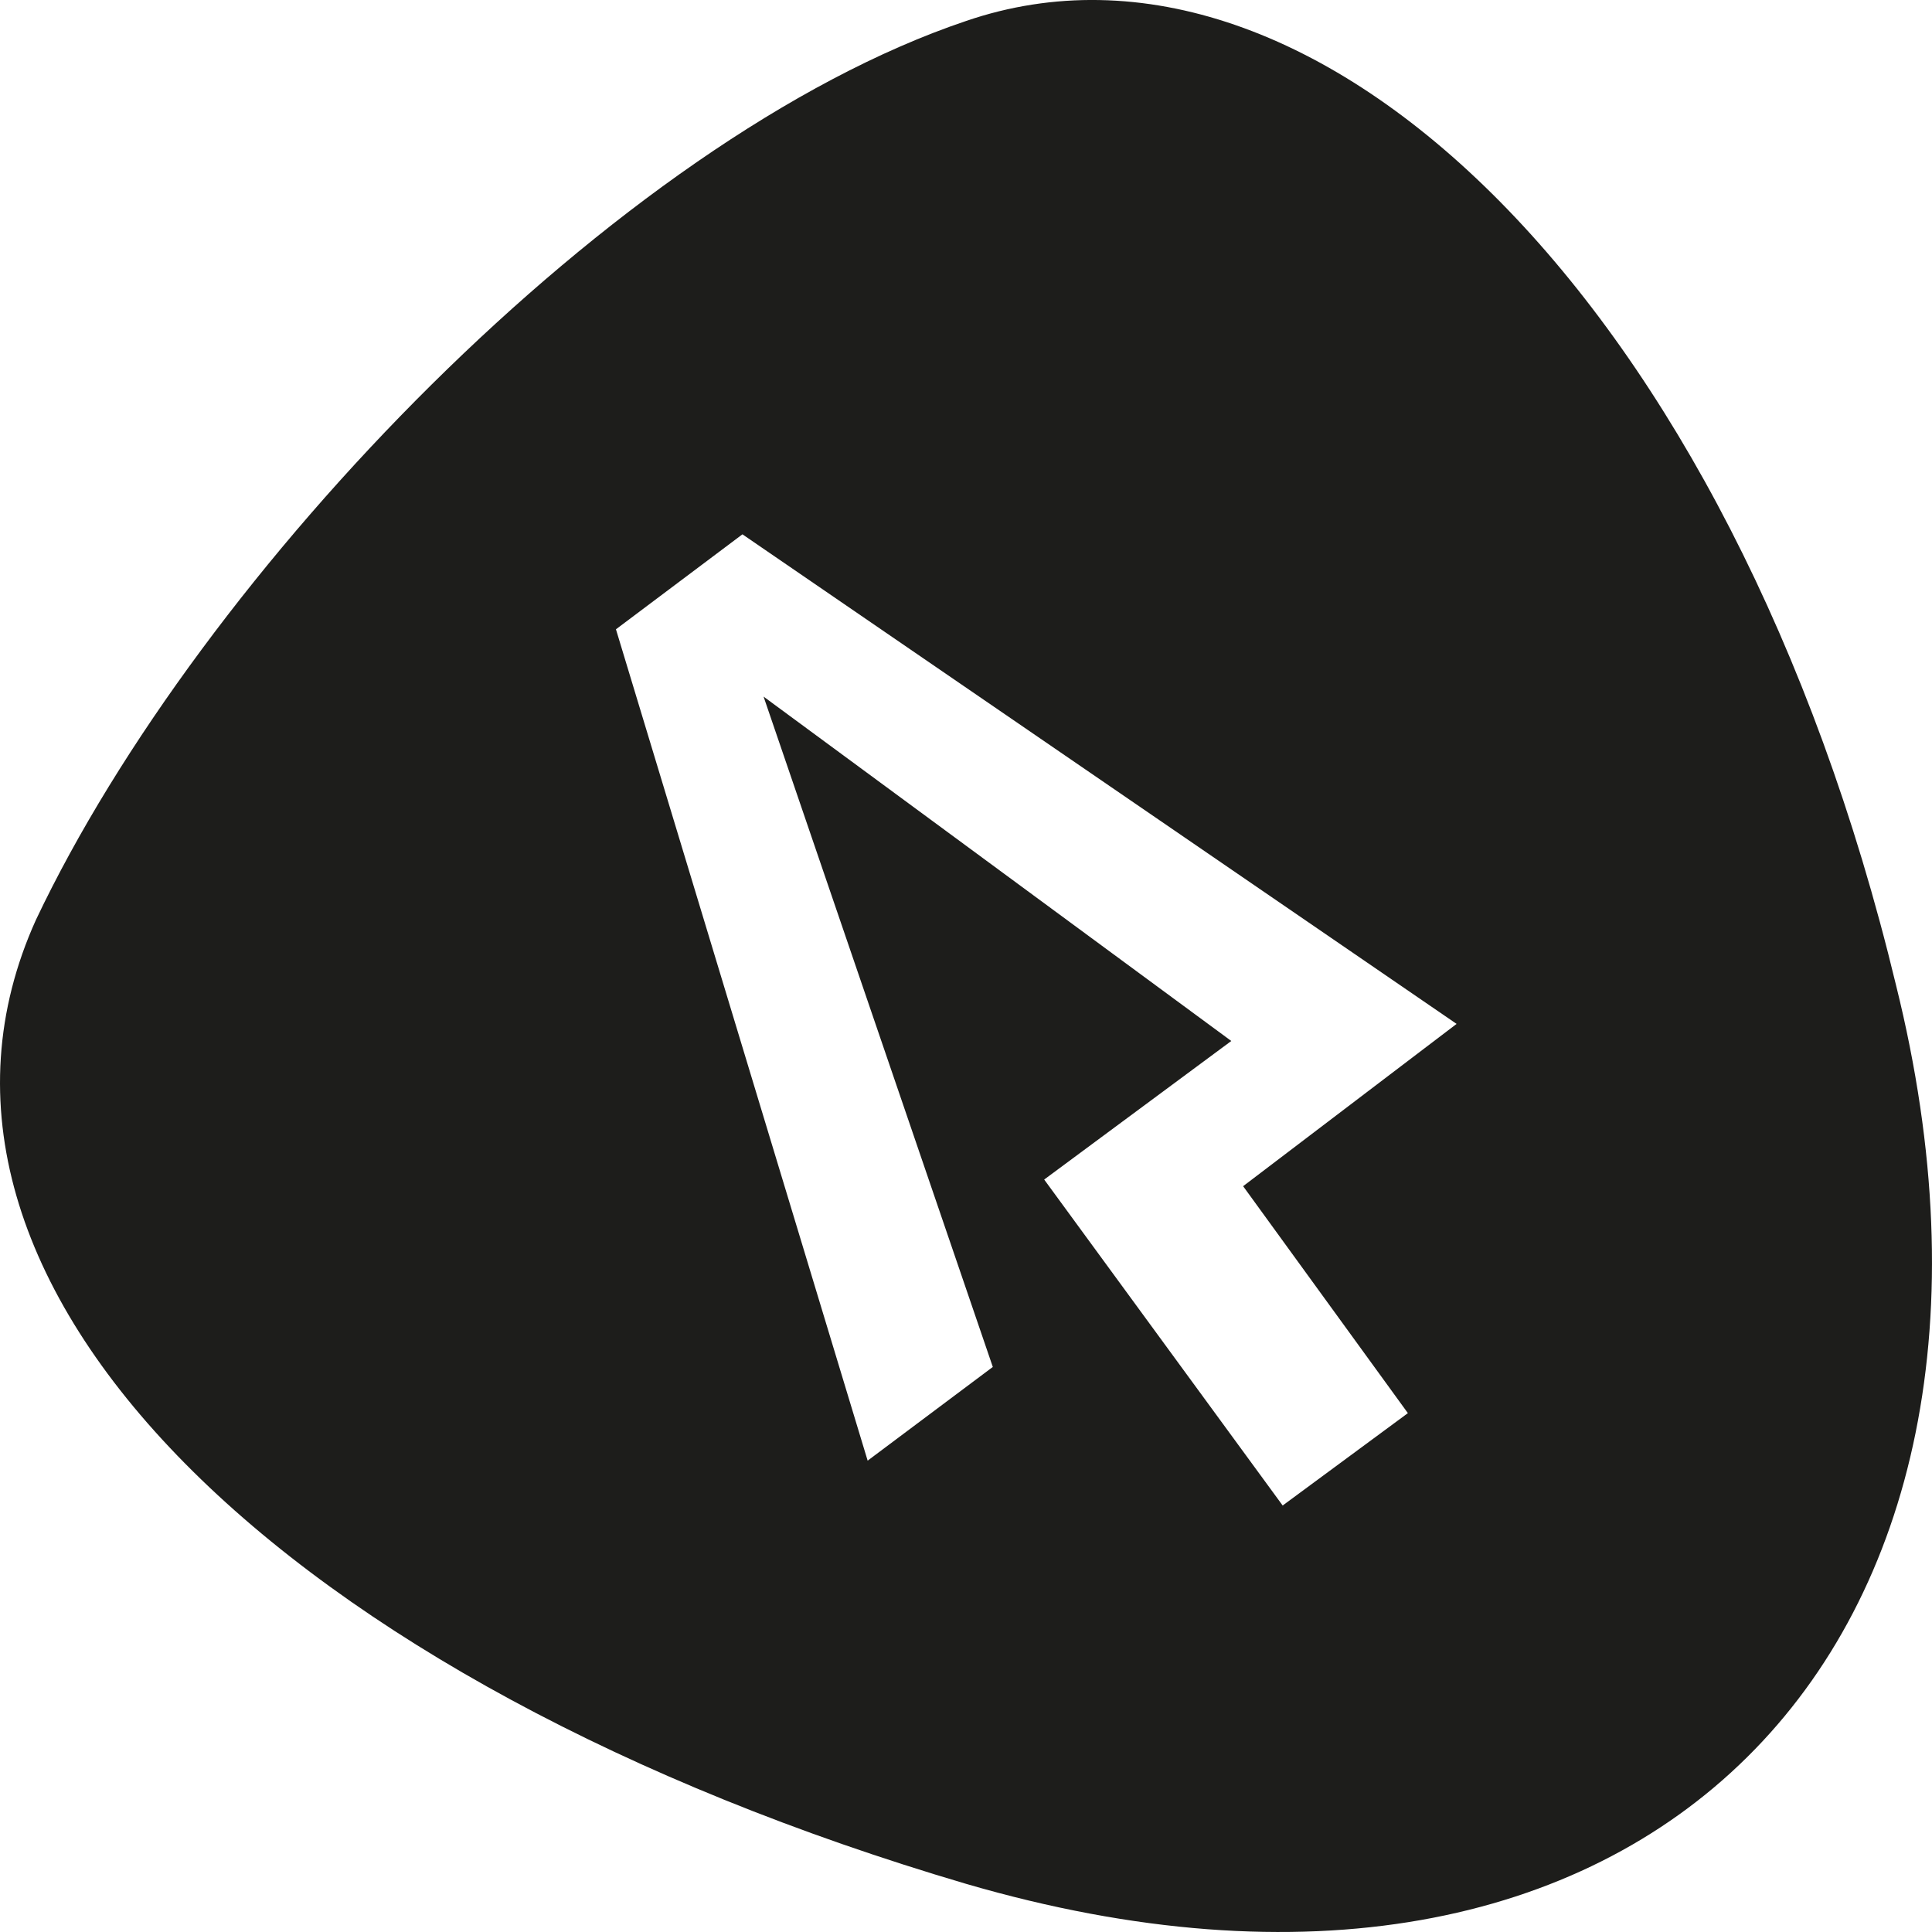 <svg width="32" height="32" viewBox="0 0 32 32" fill="none" xmlns="http://www.w3.org/2000/svg">
<path d="M31.404 16.317C28.677 4.99 21.78 -1.633 16 0.348C10.22 2.295 3.323 9.485 0.596 15.234C-2.132 21.265 4.765 27.888 16 31.202C27.235 34.481 34.132 27.29 31.404 16.317ZM23.319 23.406L21.245 24.936L17.295 19.537L20.394 17.242L12.647 11.538L16.444 22.641L14.371 24.193L10.202 10.423L12.297 8.85L24.126 16.959L20.59 19.647L23.319 23.406Z" fill="#1D1D1B"/>
</svg>

